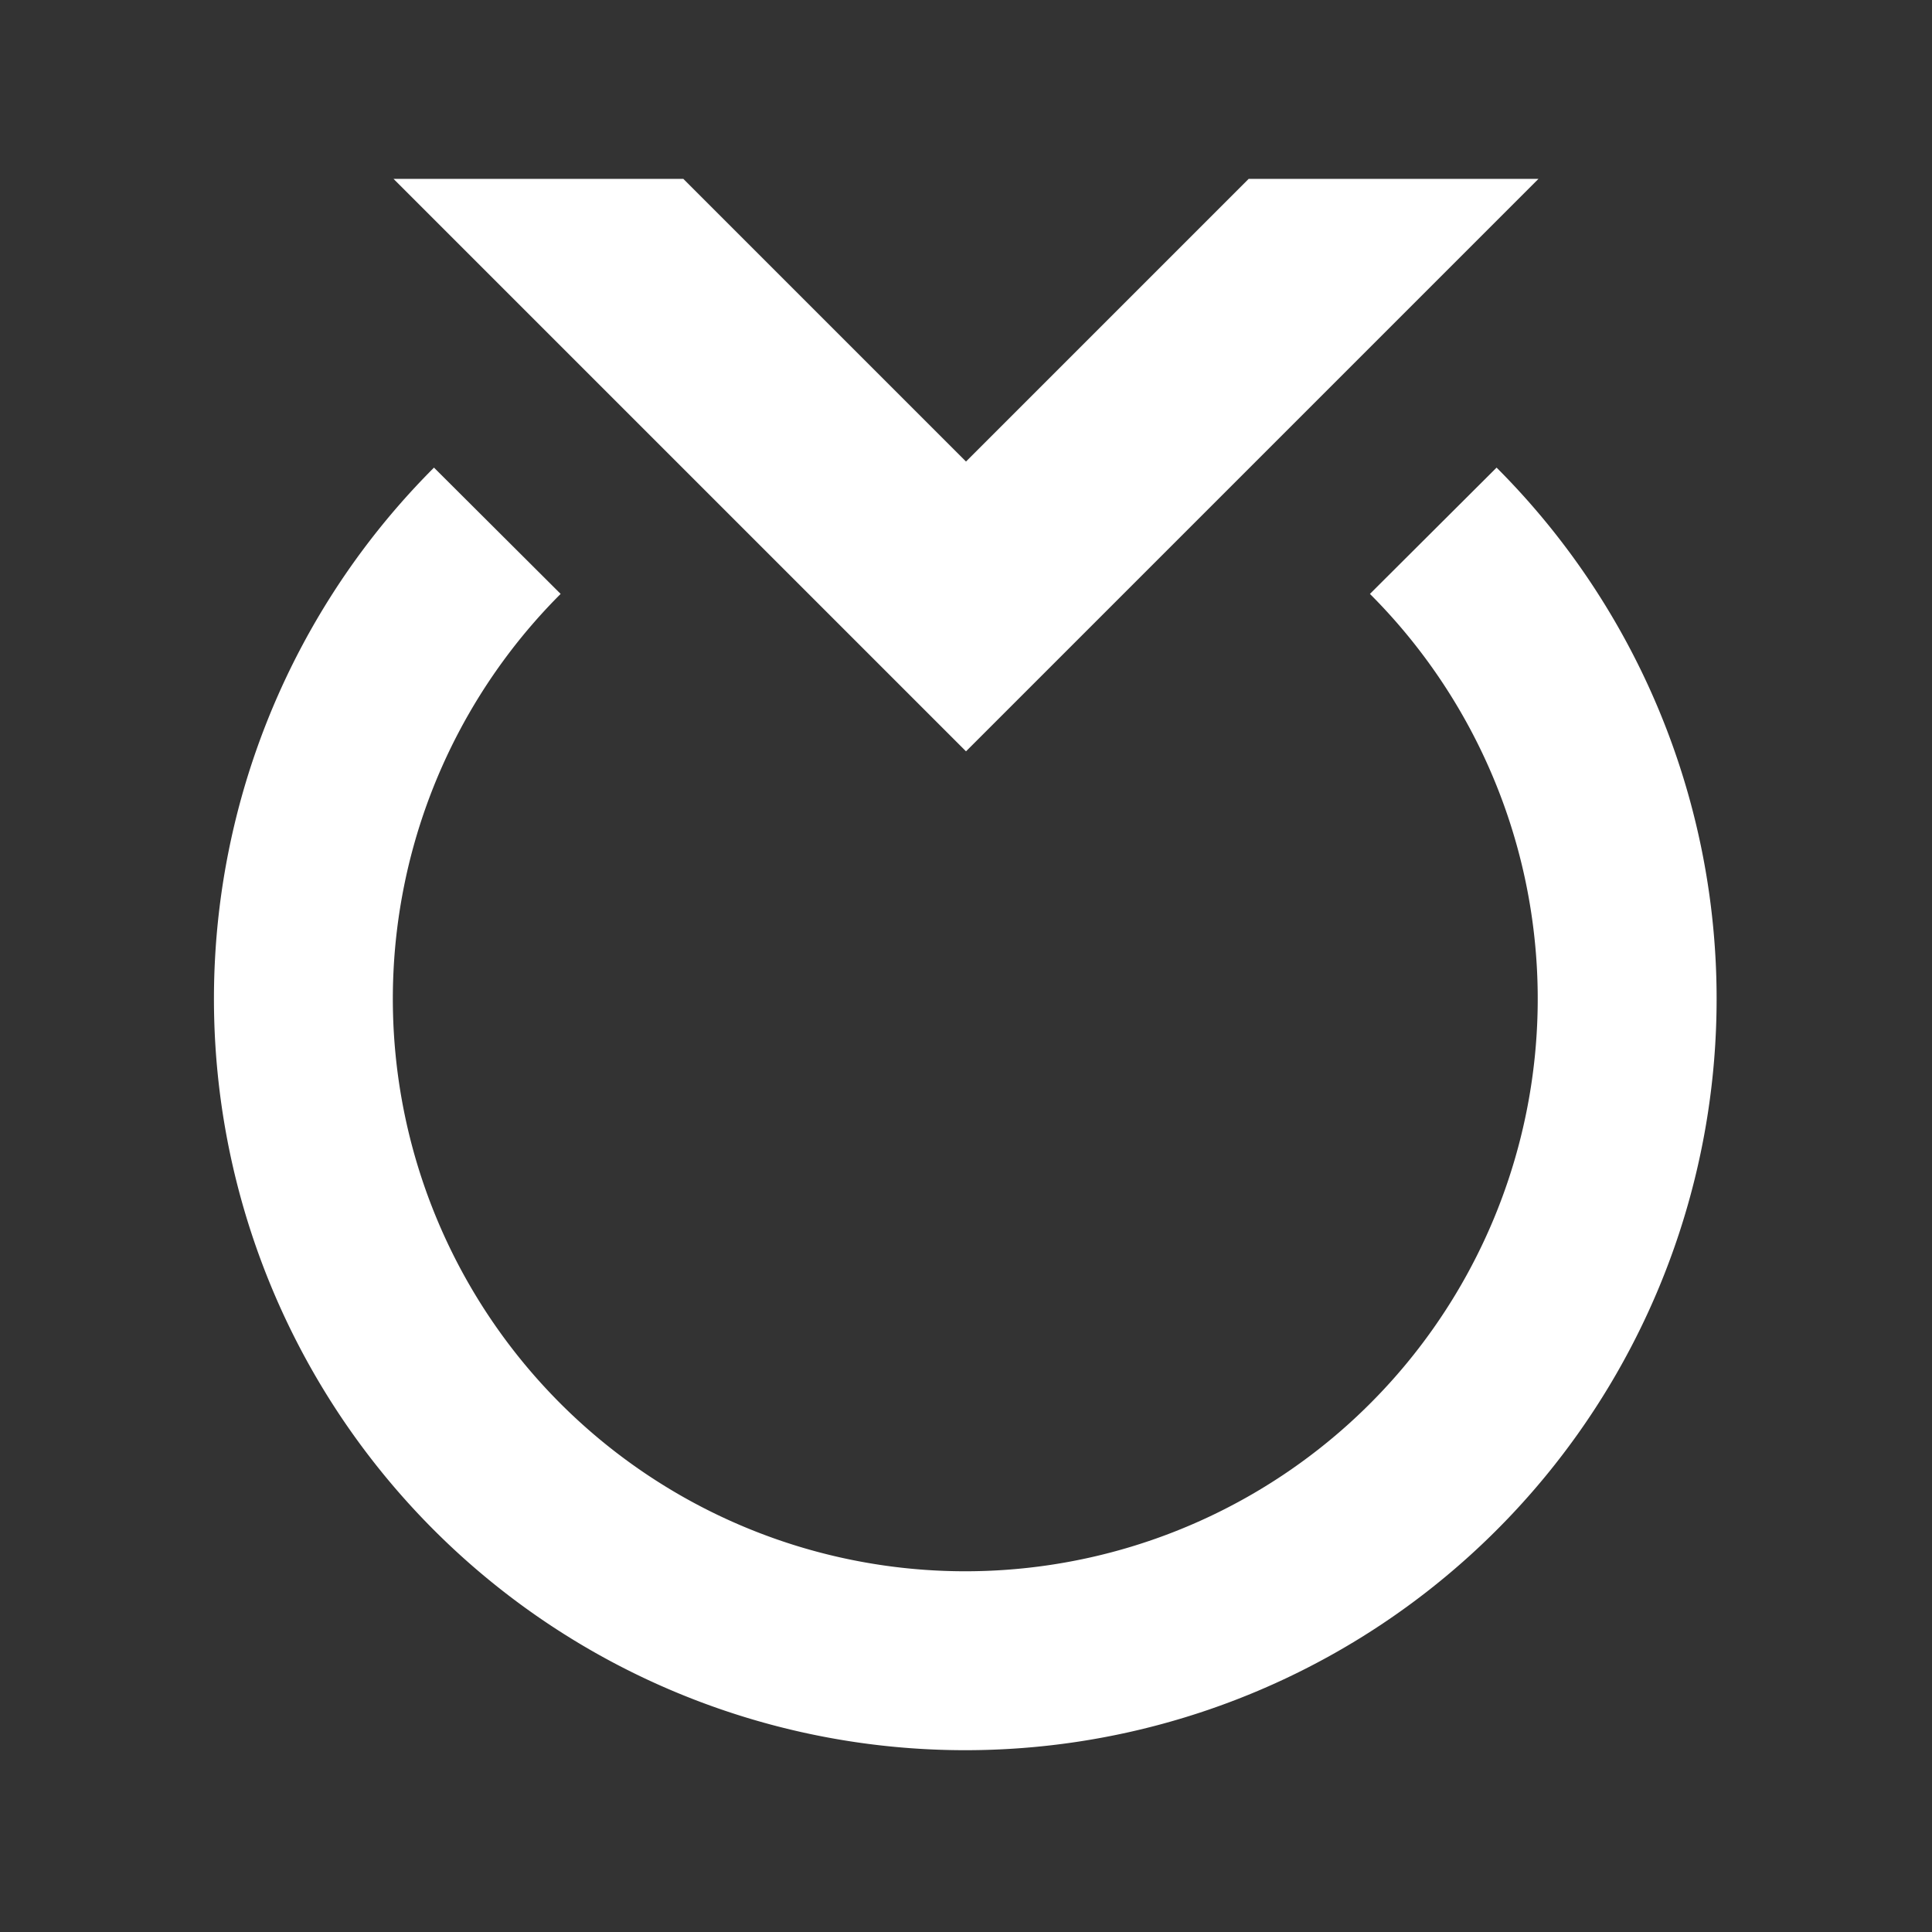 <svg width="16" height="16" xmlns="http://www.w3.org/2000/svg" viewBox="0 0 54 54"><rect x="0" y="0" width="54" height="54" fill="#333333" stroke="none"/><defs><style>.a{fill:#ffffff;}</style></defs><polygon class="a" points="43 5 34.9 5 27 12.9 19.1 5 11 5 27 21 43 5"/><path class="a" d="M38.29,16.6l0,0a16,16,0,1,1-22.62,0l-3.54-3.53a21,21,0,1,0,29.7,0l0,0Z"/></svg>